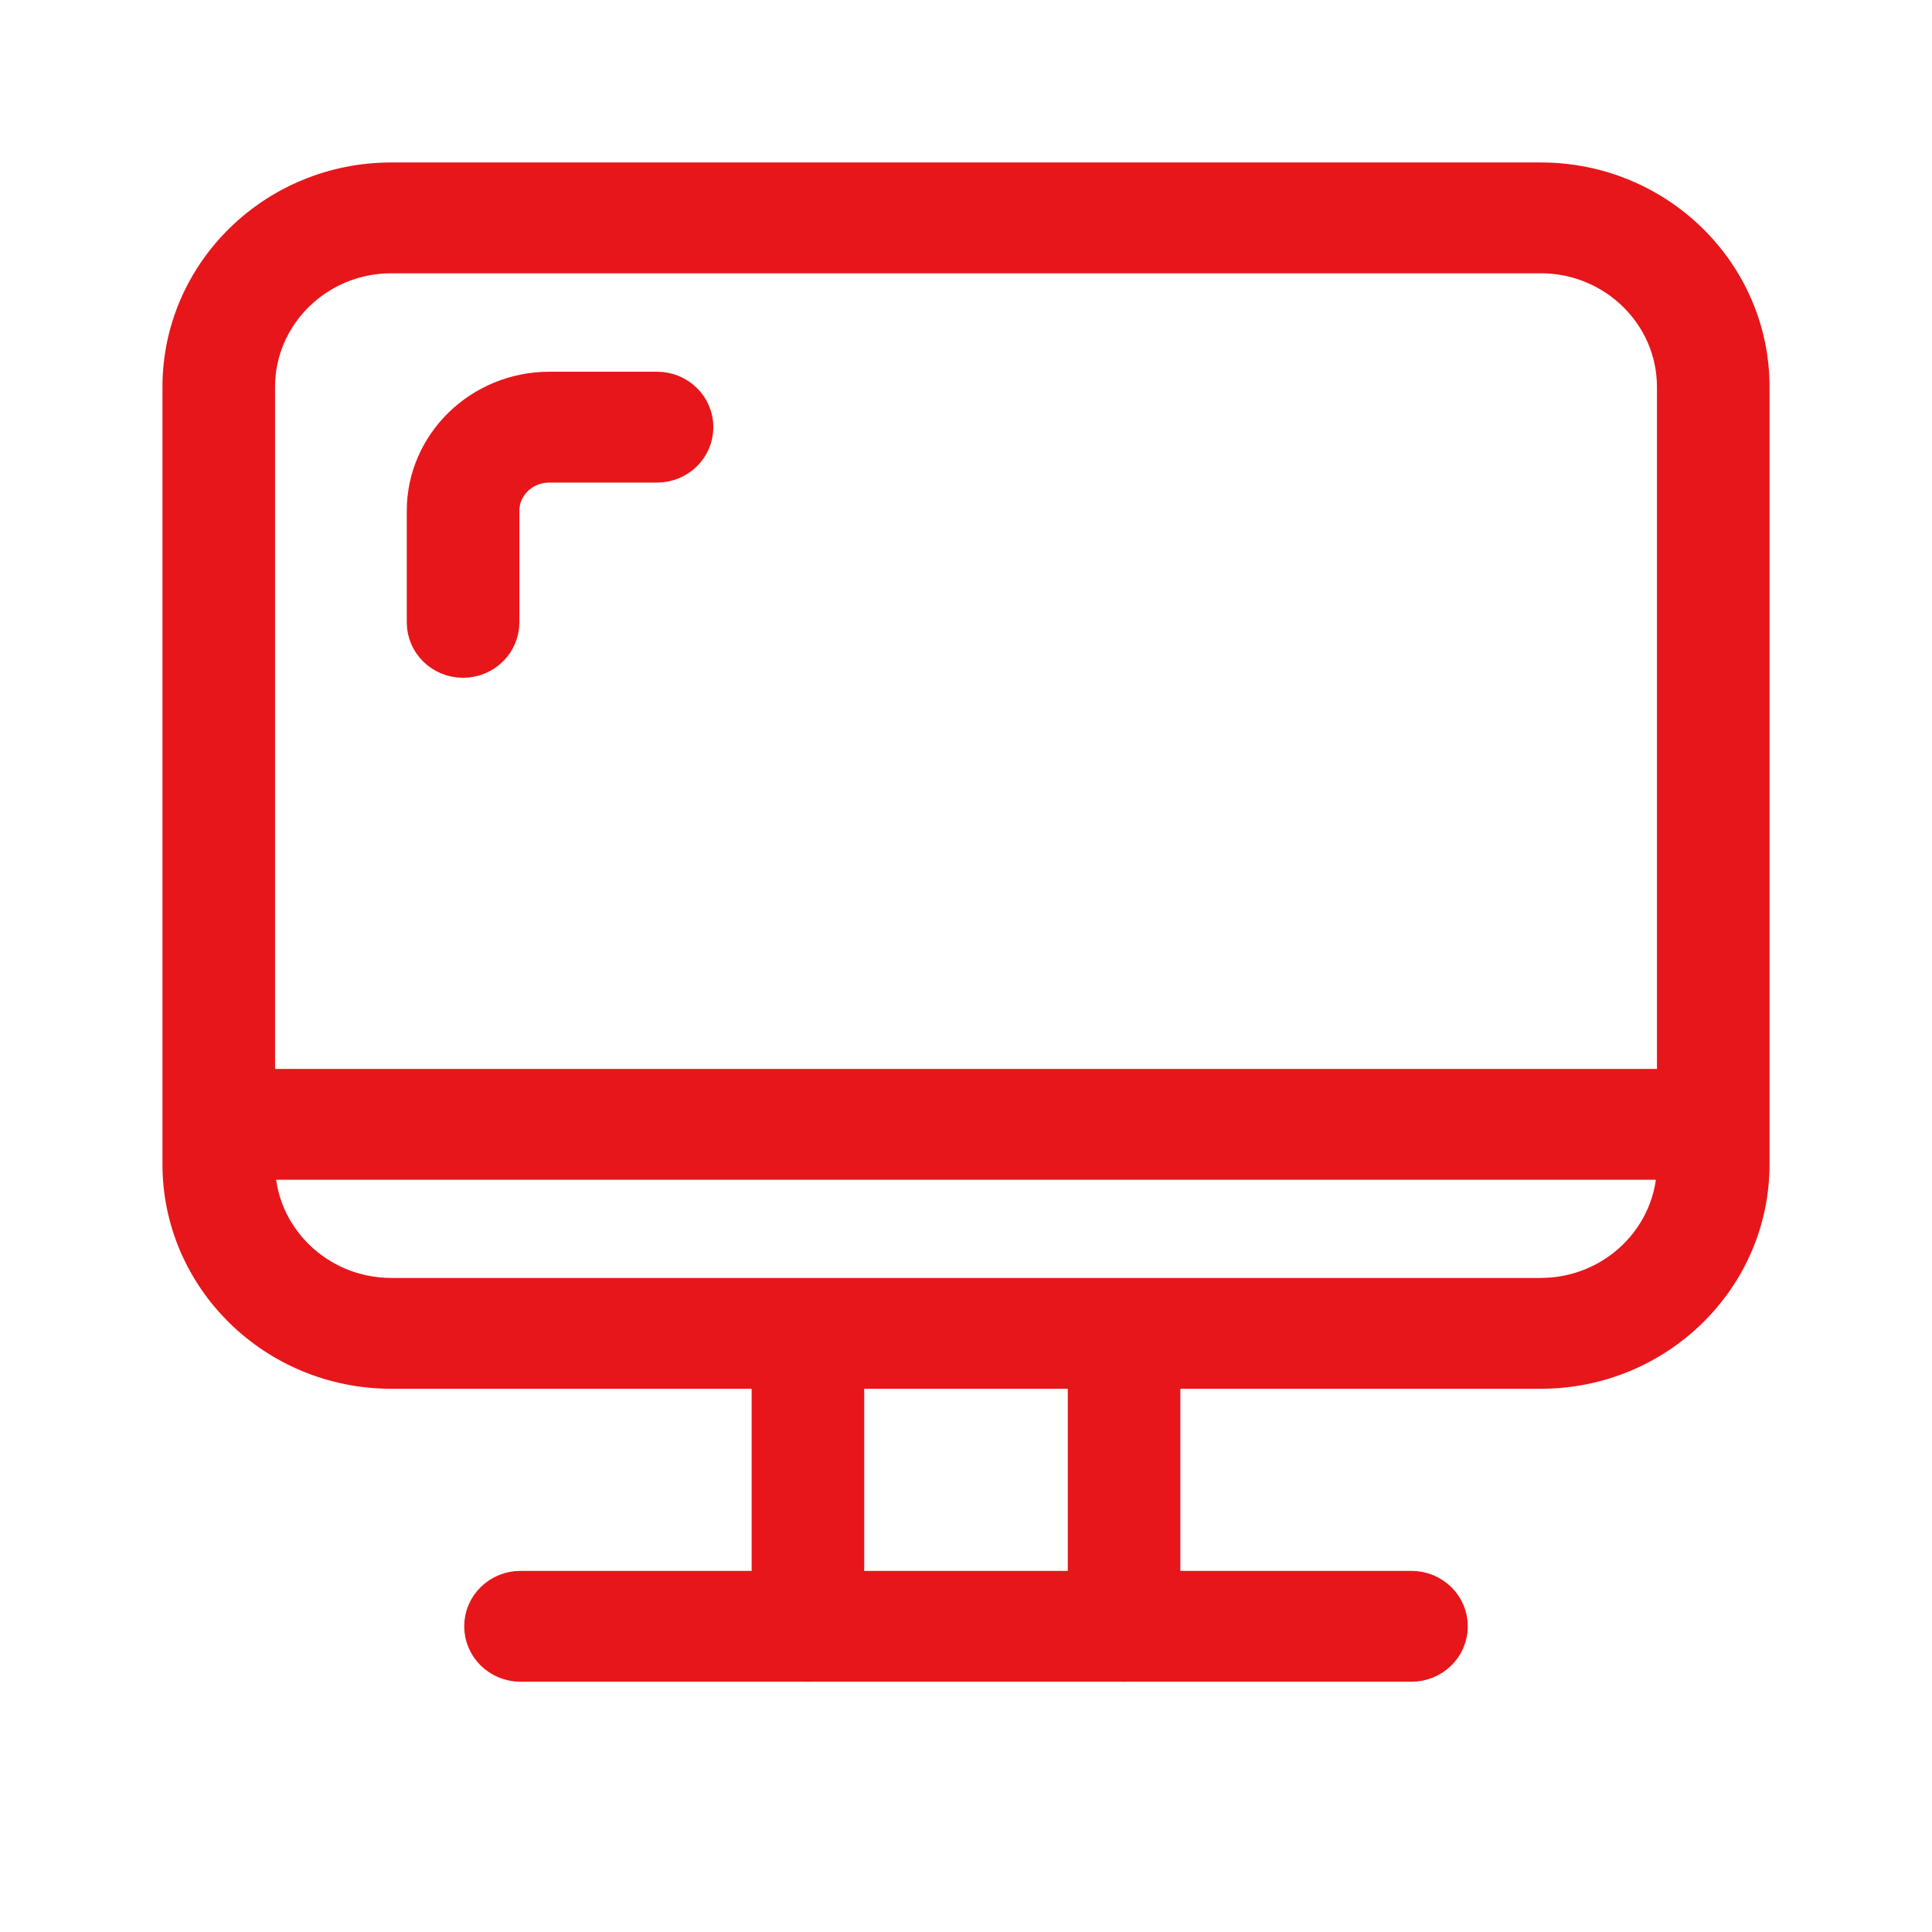 <?xml version="1.0" encoding="UTF-8"?>
<svg width="22px" height="22px" viewBox="0 0 22 22" version="1.1" xmlns="http://www.w3.org/2000/svg" xmlns:xlink="http://www.w3.org/1999/xlink">
    <title>在线阅读</title>
    <g id="页面1" stroke="none" stroke-width="1" fill="none" fill-rule="evenodd">
        <g id="在线阅读" fill="#E7161A" fill-rule="nonzero" stroke="#E7161A" stroke-width="0.3">
            <g id="diannao" transform="translate(2, 2)">
                <path d="M15.545,13.664 L2.455,13.664 C1.1,13.664 0,12.586 0,11.258 L0,2.406 C0,1.078 1.1,0 2.455,0 L15.545,0 C16.9,0 18,1.078 18,2.406 L18,11.258 C18,12.586 16.9,13.664 15.545,13.664 Z M2.455,0.962 C1.643,0.962 0.982,1.61 0.982,2.406 L0.982,11.258 C0.982,12.054 1.643,12.702 2.455,12.702 L15.545,12.702 C16.357,12.702 17.018,12.054 17.018,11.258 L17.018,2.406 C17.018,1.61 16.357,0.962 15.545,0.962 L2.455,0.962 Z" id="Shape"></path>
                <path d="M0.655,10.322 L17.345,10.322 L17.345,11.284 L0.655,11.284 L0.655,10.322 Z M7.2,17 C6.928,17 6.709,16.785 6.709,16.519 L6.709,13.343 C6.709,13.077 6.928,12.862 7.2,12.862 C7.472,12.862 7.691,13.077 7.691,13.343 L7.691,16.519 C7.691,16.785 7.472,17 7.2,17 Z" id="Shape"></path>
                <path d="M14.073,17 L3.927,17 C3.656,17 3.436,16.785 3.436,16.519 C3.436,16.253 3.656,16.038 3.927,16.038 L14.073,16.038 C14.344,16.038 14.564,16.253 14.564,16.519 C14.564,16.785 14.344,17 14.073,17 Z" id="Shape"></path>
                <path d="M10.8,17 C10.528,17 10.309,16.785 10.309,16.519 L10.309,13.343 C10.309,13.077 10.528,12.862 10.8,12.862 C11.072,12.862 11.291,13.077 11.291,13.343 L11.291,16.519 C11.291,16.785 11.072,17 10.8,17 Z" id="Shape"></path>
                <path d="M3.273,5.568 C3.001,5.568 2.782,5.353 2.782,5.087 L2.782,3.817 C2.782,3.028 3.443,2.383 4.255,2.383 L5.482,2.383 C5.753,2.383 5.973,2.598 5.973,2.864 C5.973,3.131 5.753,3.345 5.482,3.345 L4.255,3.345 C3.983,3.345 3.764,3.557 3.764,3.817 L3.764,5.087 C3.764,5.353 3.544,5.568 3.273,5.568 Z" id="Shape"></path>
            </g>
        </g>
    </g>
</svg>
